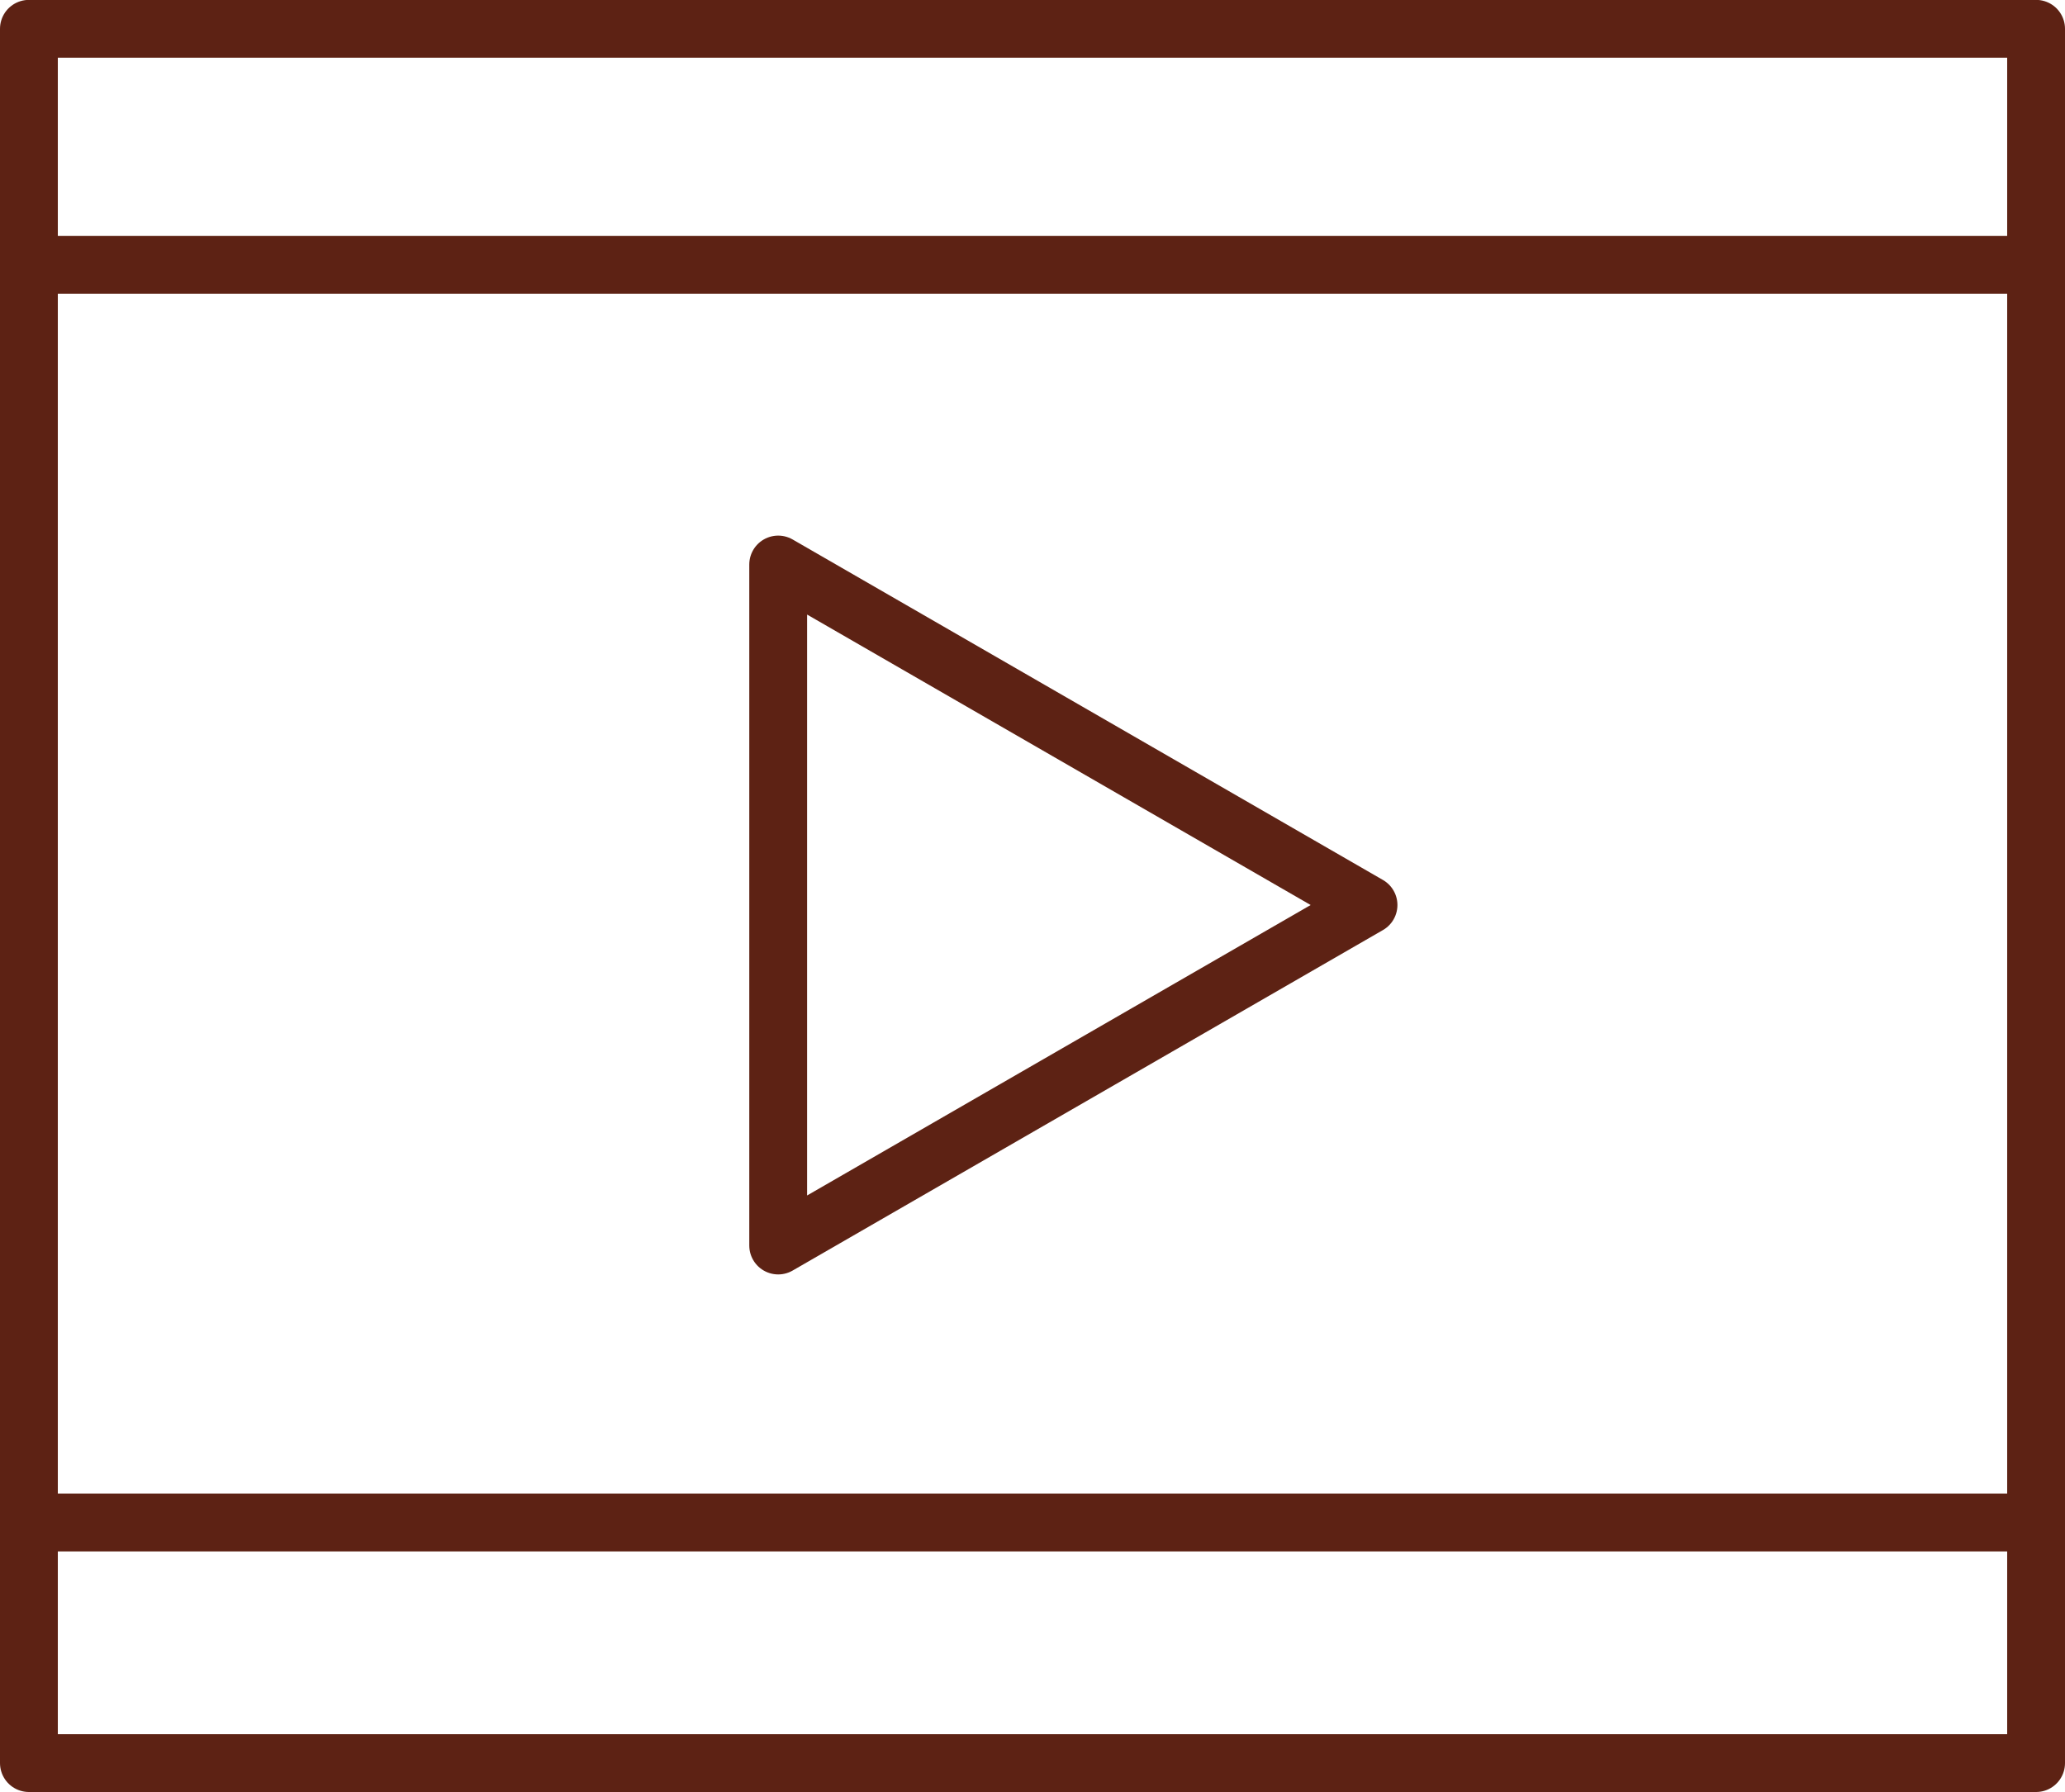 <svg xmlns="http://www.w3.org/2000/svg" width="35.712" height="31" viewBox="0 0 35.712 31"><g transform="translate(1109.367 15451.477)"><path d="M1,5.084H35.633M1,26.838H35.633M1,1H35.712V31H1ZM24.167,16.157l-10.209-5.89v11.78Z" transform="translate(-1109.867 -15451.979)" fill="none" stroke="#5d2214" stroke-linecap="round" stroke-linejoin="round" stroke-miterlimit="10" stroke-width="1"/></g></svg>